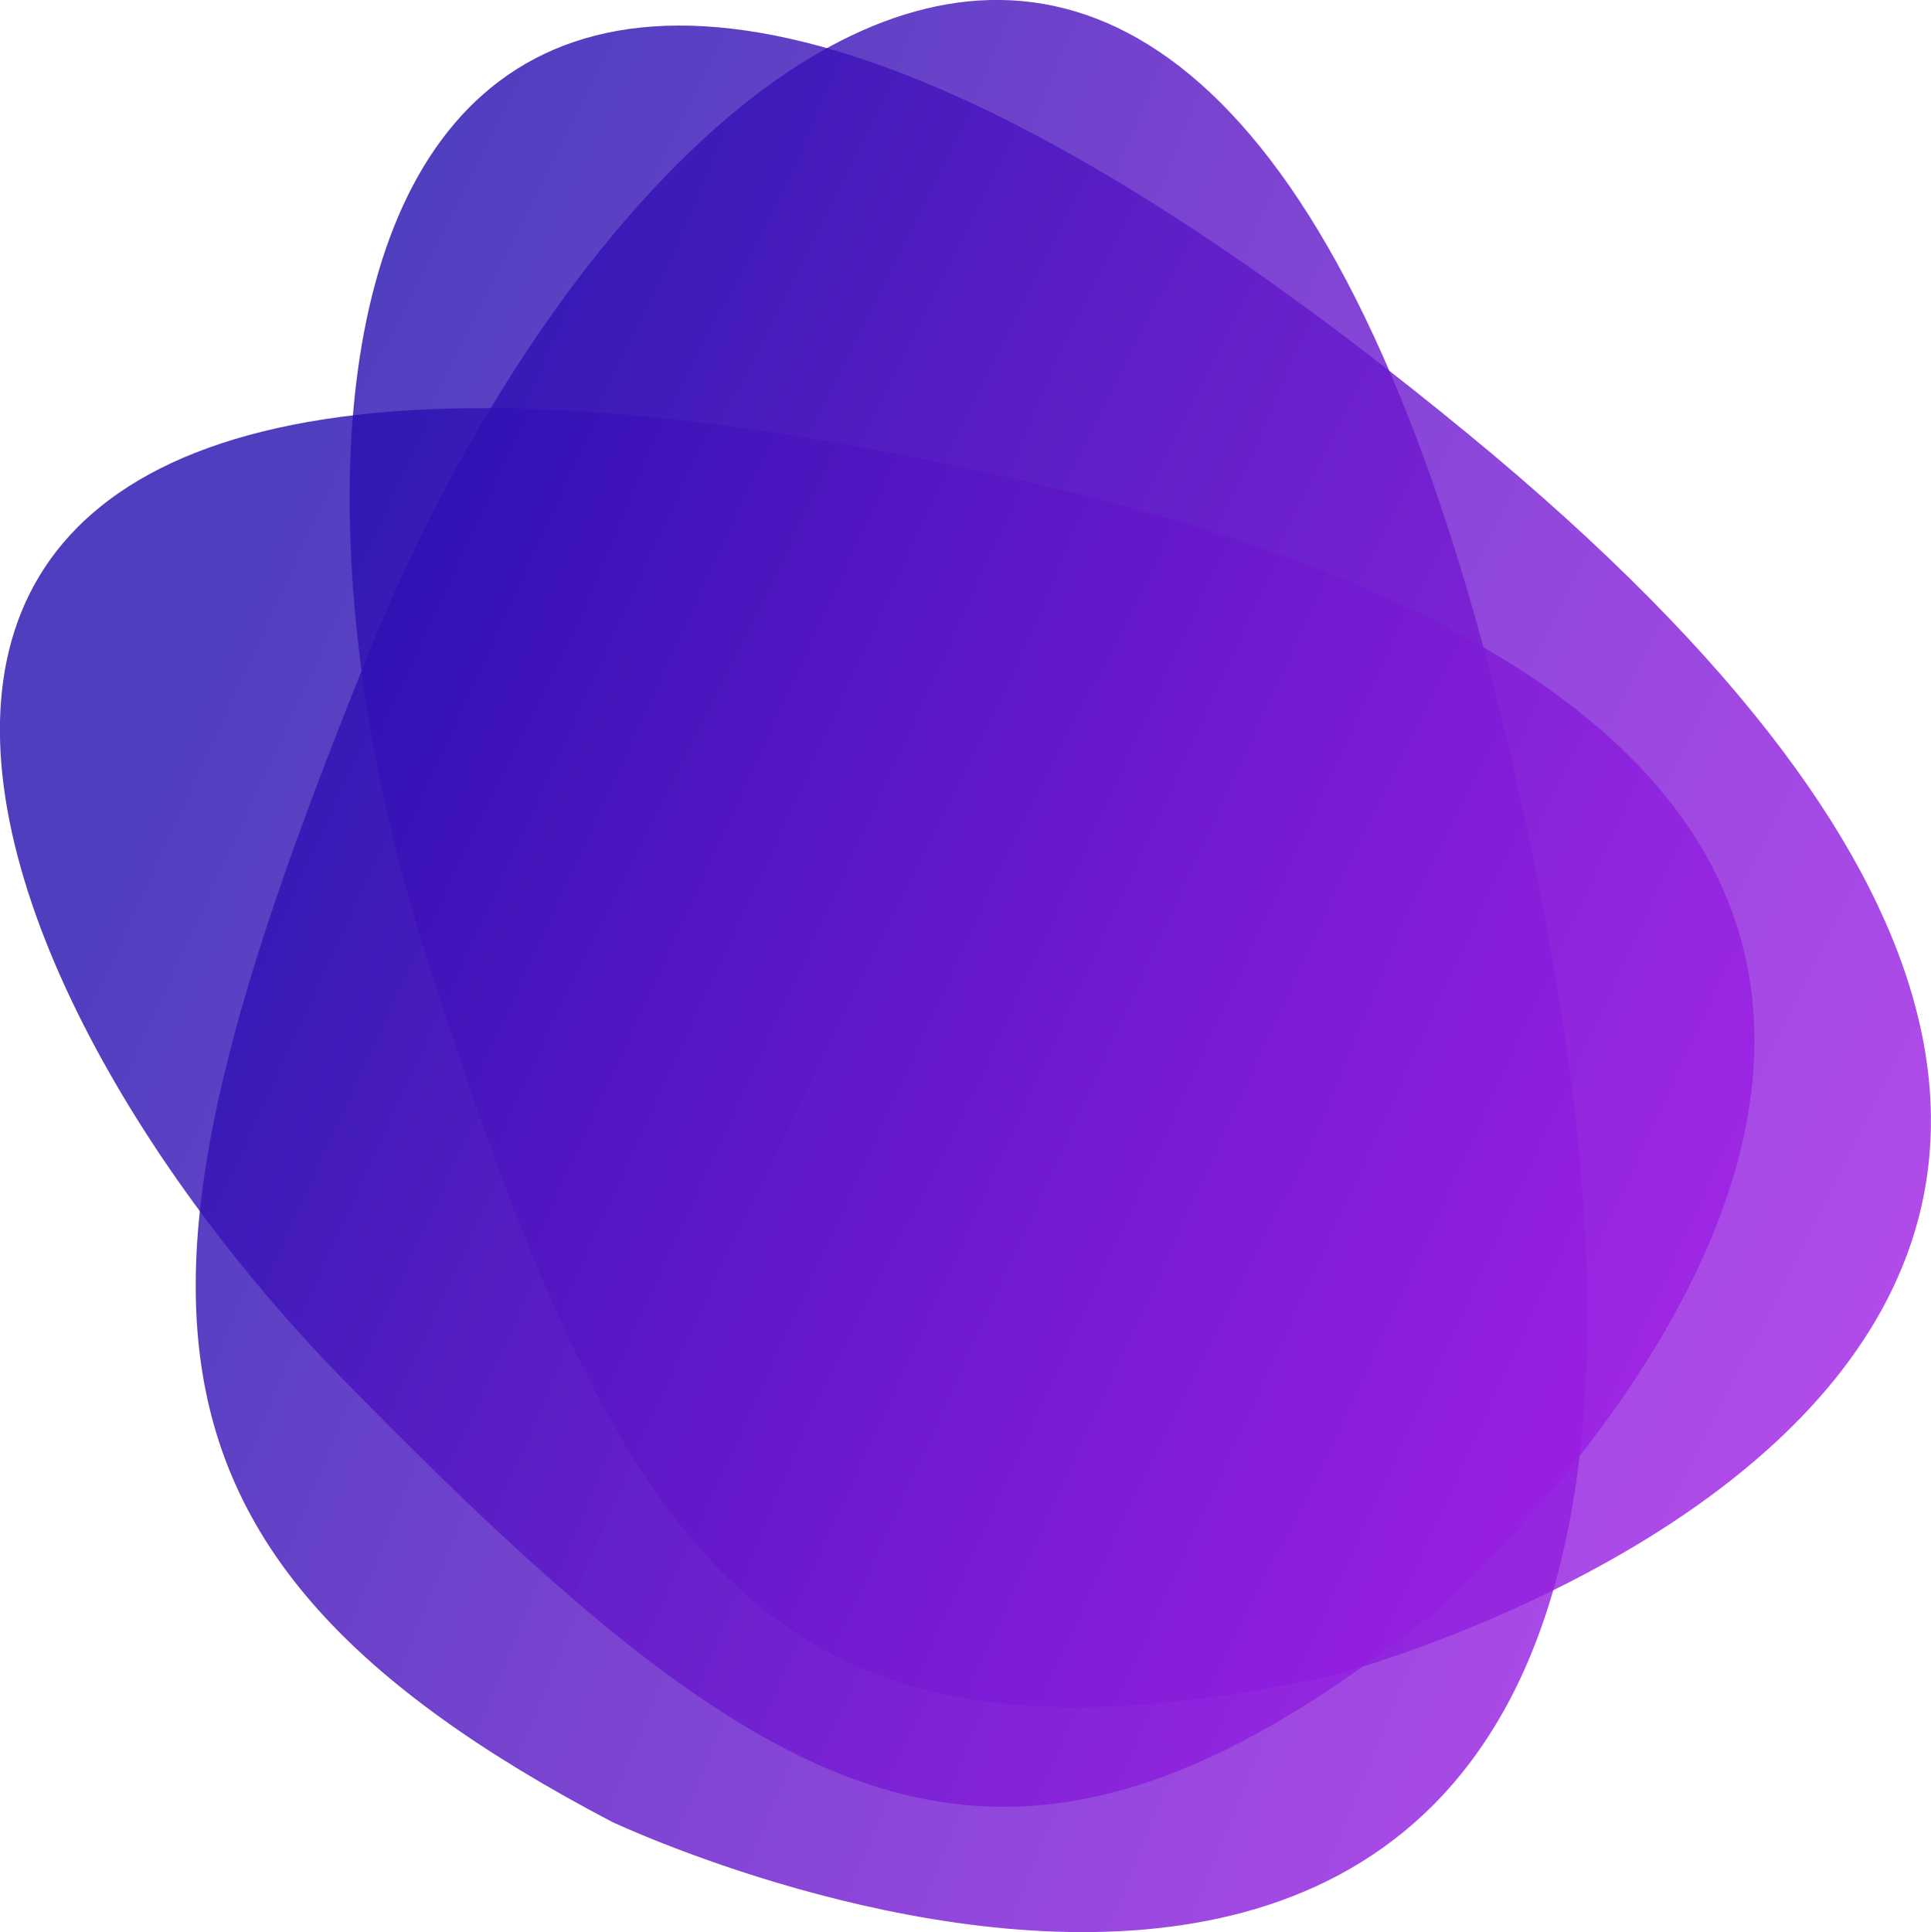 <?xml version="1.0" encoding="utf-8"?>
<!-- Generator: Adobe Illustrator 22.1.0, SVG Export Plug-In . SVG Version: 6.00 Build 0)  -->
<svg version="1.1" id="OBJECTS" xmlns="http://www.w3.org/2000/svg" xmlns:xlink="http://www.w3.org/1999/xlink" x="0px" y="0px"
	 viewBox="0 0 1000 1000.5" style="enable-background:new 0 0 1000 1000.5;" xml:space="preserve">
<style type="text/css">
	.st0{opacity:0.8;fill:url(#SVGID_1_);enable-background:new    ;}
	.st1{opacity:0.8;fill:url(#SVGID_2_);enable-background:new    ;}
	.st2{opacity:0.8;fill:url(#SVGID_3_);enable-background:new    ;}
</style>
<g>
	<title>banner-bg</title>
	<g>
		
			<linearGradient id="SVGID_1_" gradientUnits="userSpaceOnUse" x1="746.305" y1="-130.506" x2="-51.25" y2="310.892" gradientTransform="matrix(-0.626 -0.78 0.78 -0.626 709.66 853.465)">
			<stop  offset="0" style="stop-color:#230FAE"/>
			<stop  offset="0.38" style="stop-color:#5815C5"/>
			<stop  offset="0.8" style="stop-color:#8B1CDC"/>
			<stop  offset="1" style="stop-color:#9F1EE5"/>
		</linearGradient>
		<path class="st0" d="M316.8,943.3c0,0,627.7,297.6,483.8-465.3S320.5,19.5,191.9,335.8C61.7,657.6,46.7,801.6,316.8,943.3z"/>
		
			<linearGradient id="SVGID_2_" gradientUnits="userSpaceOnUse" x1="819.352" y1="-101.674" x2="-58.655" y2="297.279" gradientTransform="matrix(-0.626 -0.78 0.78 -0.626 709.66 853.465)">
			<stop  offset="0" style="stop-color:#230FAE"/>
			<stop  offset="0.38" style="stop-color:#5815C5"/>
			<stop  offset="0.8" style="stop-color:#8B1CDC"/>
			<stop  offset="1" style="stop-color:#9F1EE5"/>
		</linearGradient>
		<path class="st1" d="M689,867.9c0,0,649.8-168.1,70.8-643.6s-639.8-42.5-539,271.1C322.7,814.5,400.7,930,689,867.9z"/>
		
			<linearGradient id="SVGID_3_" gradientUnits="userSpaceOnUse" x1="757.82" y1="-197.899" x2="-28.351" y2="194.971" gradientTransform="matrix(-0.626 -0.78 0.78 -0.626 709.66 853.465)">
			<stop  offset="0" style="stop-color:#230FAE"/>
			<stop  offset="0.38" style="stop-color:#5815C5"/>
			<stop  offset="0.8" style="stop-color:#8B1CDC"/>
			<stop  offset="1" style="stop-color:#9F1EE5"/>
		</linearGradient>
		<path class="st2" d="M743.9,834c0,0,488.4-425.6-216.9-585.8S-44.1,487.9,178.3,714.9C404.6,945.8,522,1012.1,743.9,834z"/>
	</g>
</g>
</svg>

